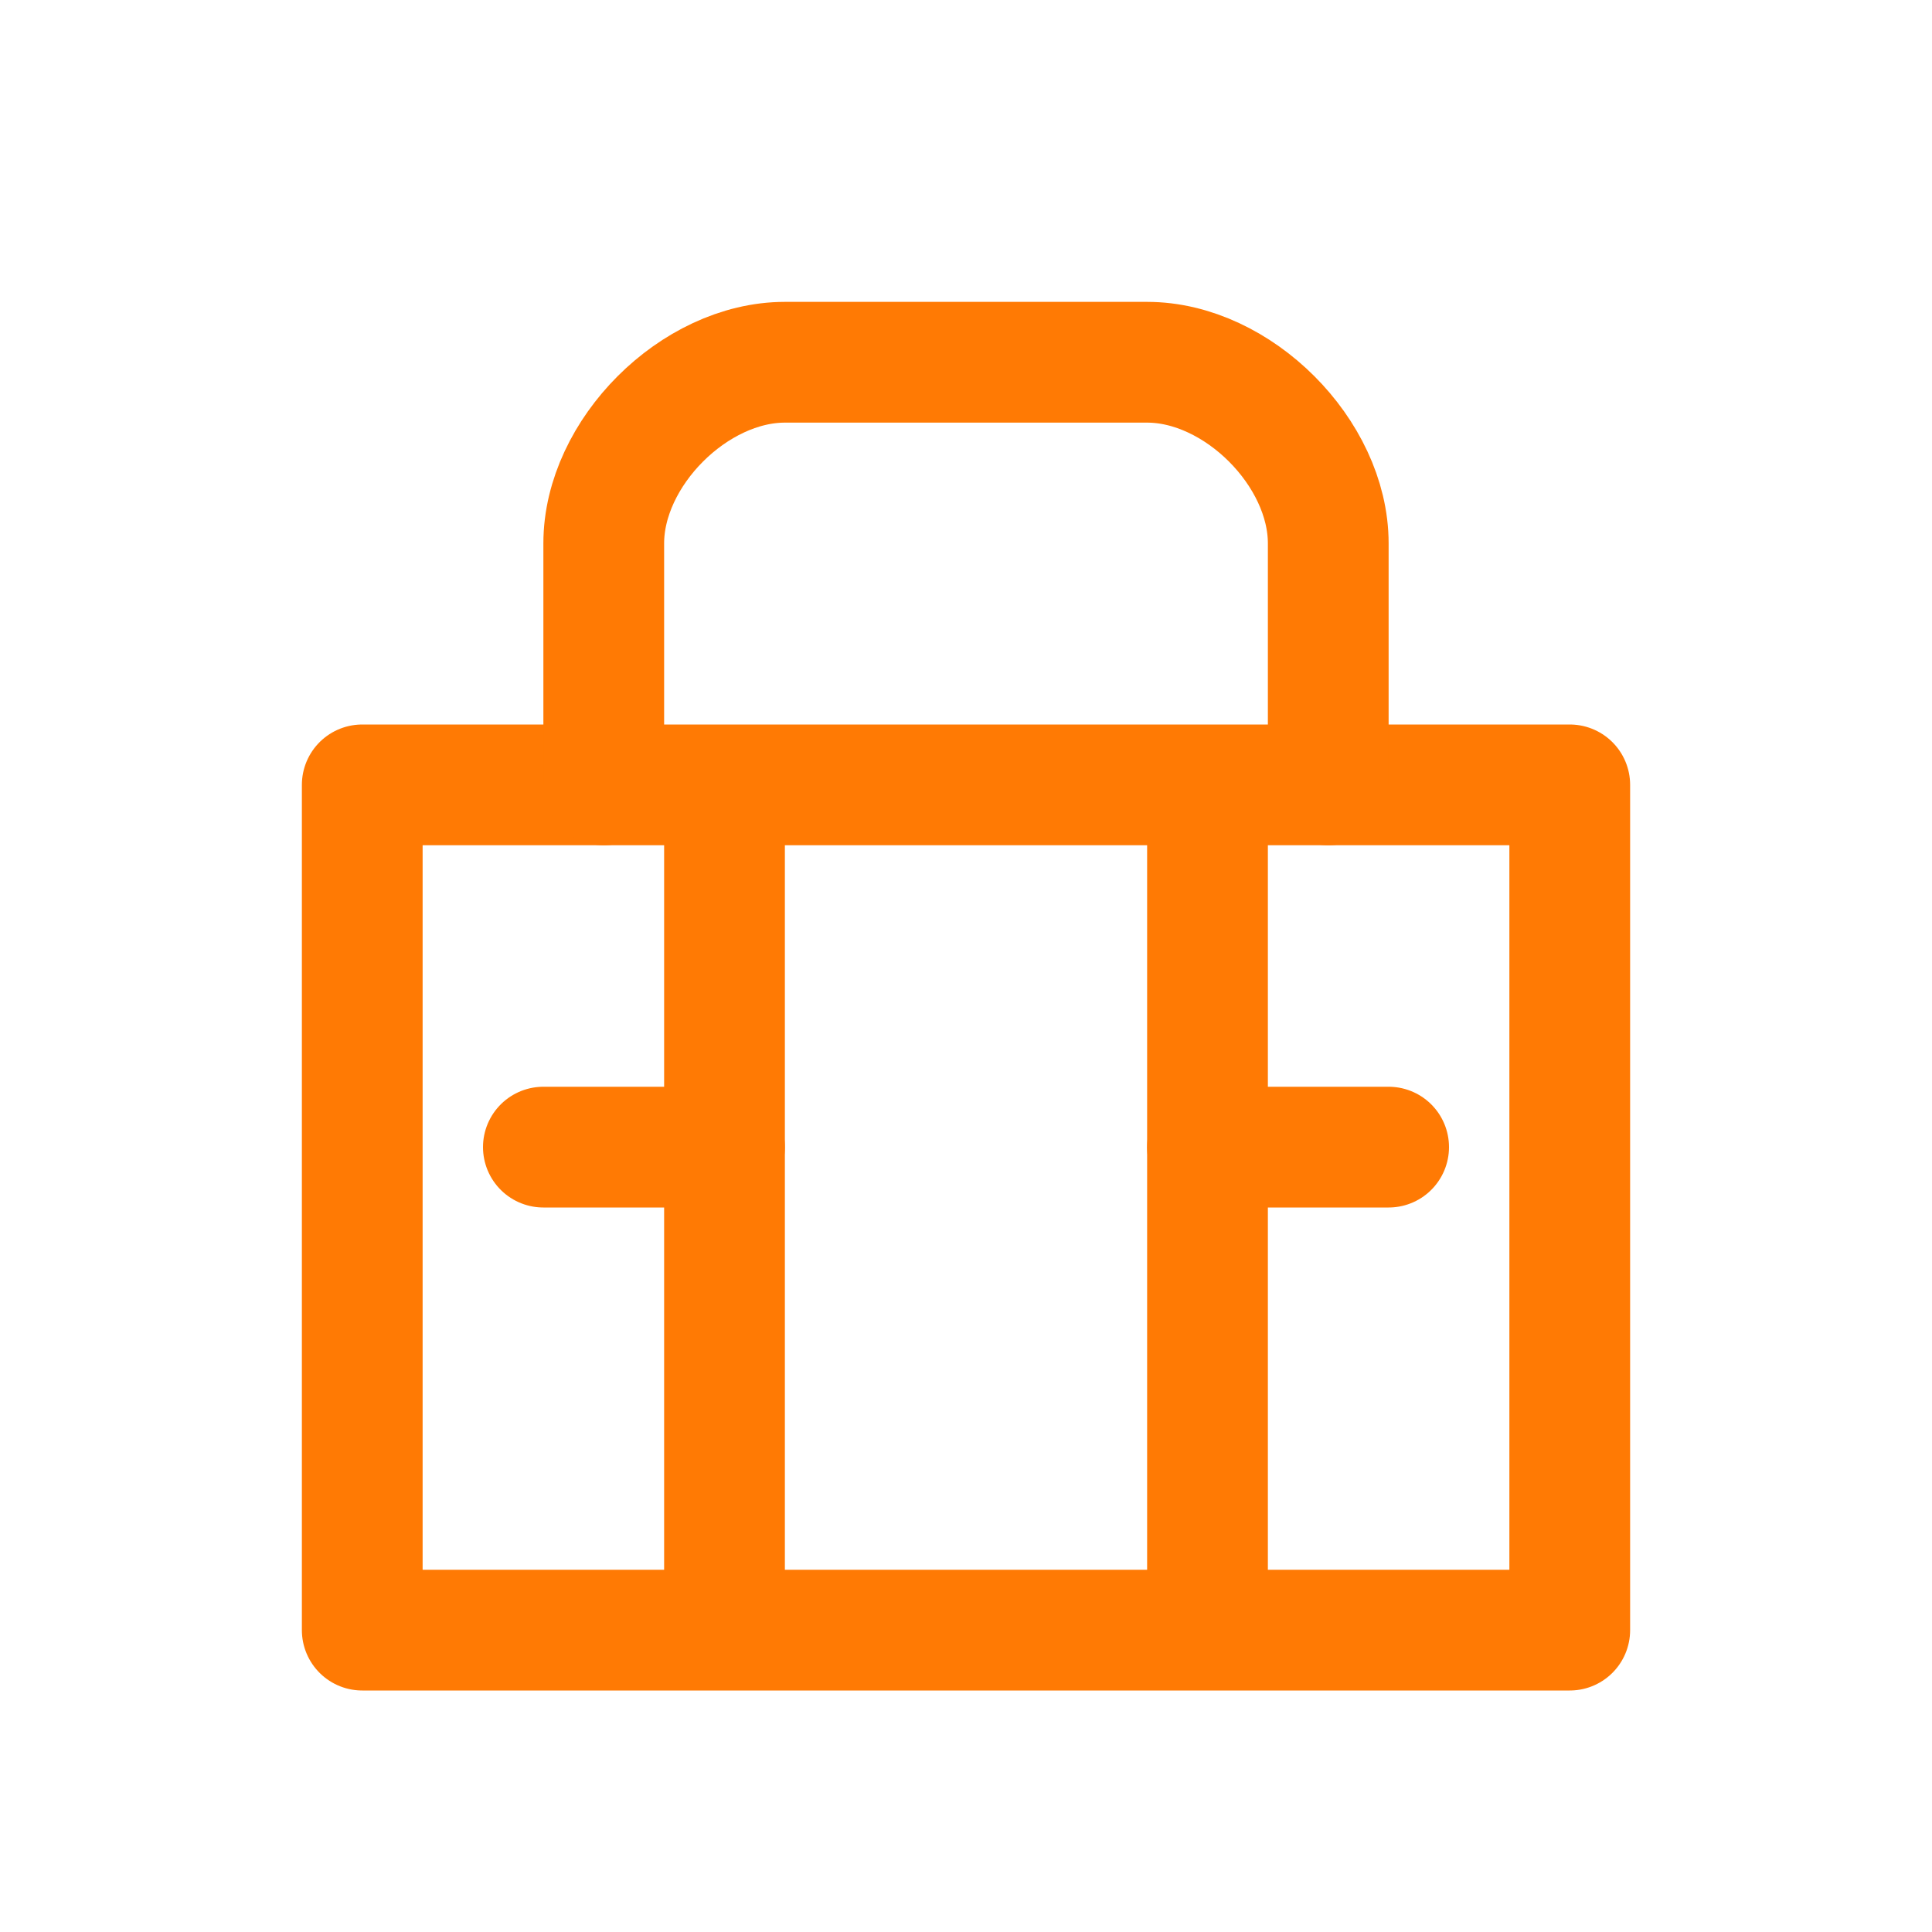 <svg xmlns="http://www.w3.org/2000/svg" viewBox="0 0 64 64" width="64" height="64" fill="none">
  <path d="M12 26h40v28H12V26Z" stroke="#FF7A04" stroke-width="4" stroke-linejoin="round"/>
  <path d="M24 54V26" stroke="#FF7A04" stroke-width="4"/>
  <path d="M40 54V26" stroke="#FF7A04" stroke-width="4"/>
  <path d="M20 26v-8c0-3 3-6 6-6h12c3 0 6 3 6 6v8" stroke="#FF7A04" stroke-width="4" stroke-linecap="round"/>
  <path d="M18 38h6" stroke="#FF7A04" stroke-width="4" stroke-linecap="round"/>
  <path d="M40 38h6" stroke="#FF7A04" stroke-width="4" stroke-linecap="round"/>
</svg>
